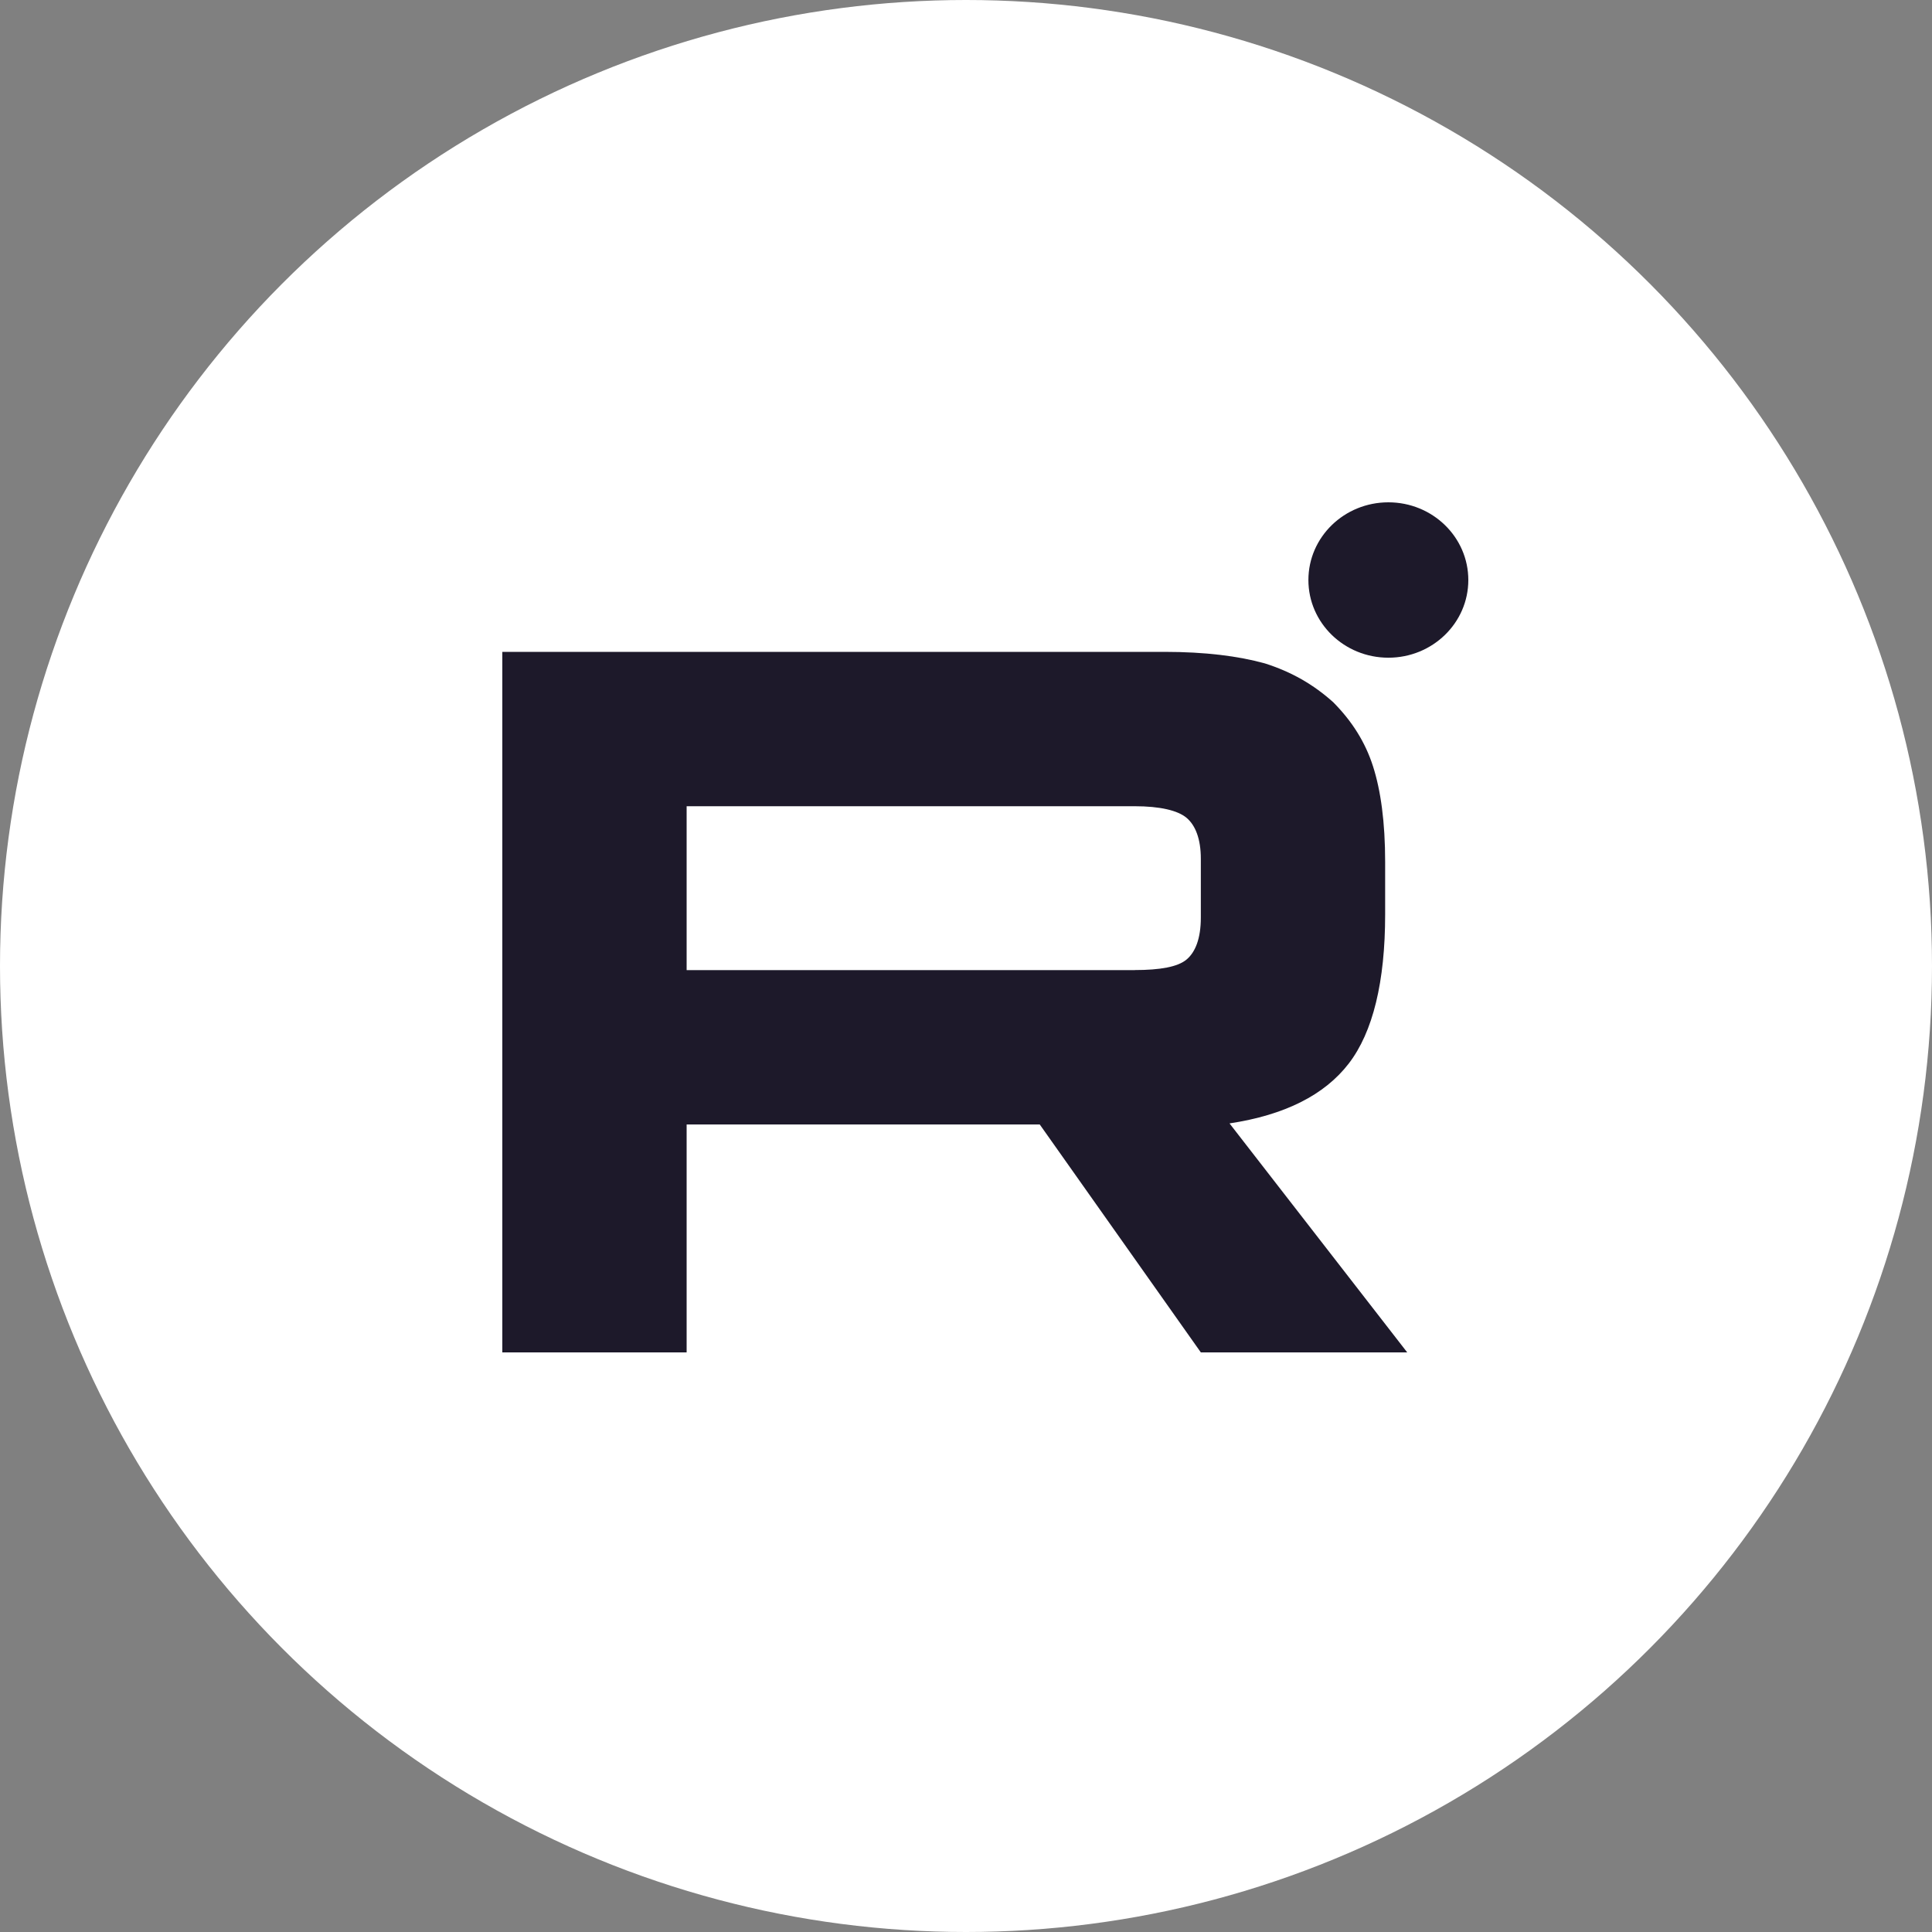 <svg width="40" height="40" viewBox="0 0 40 40" fill="none" xmlns="http://www.w3.org/2000/svg">
<rect x="0" y="0" width="40" height="40" fill="#808080" stroke="none"/>
<circle cx="20" cy="20" r="20" fill="white"/>
<path d="M24.108 13.496H10.4V28H14.216V23.281H21.527L24.862 28H29.135L25.456 23.259C26.599 23.086 27.421 22.672 27.924 22.02C28.426 21.368 28.678 20.324 28.678 18.932V17.845C28.678 17.019 28.587 16.366 28.427 15.866C28.267 15.366 27.992 14.931 27.604 14.54C27.193 14.17 26.736 13.909 26.188 13.735C25.639 13.583 24.954 13.496 24.108 13.496ZM23.492 20.085H14.216V16.692H23.492C24.017 16.692 24.383 16.779 24.565 16.931C24.748 17.084 24.862 17.366 24.862 17.78V18.997C24.862 19.432 24.748 19.715 24.565 19.867C24.383 20.019 24.017 20.084 23.492 20.084V20.085Z" fill="#1D192A"/>
<path d="M28.745 13.617C29.659 13.617 30.4 12.897 30.4 12.009C30.4 11.12 29.659 10.4 28.745 10.4C27.83 10.4 27.089 11.12 27.089 12.009C27.089 12.897 27.83 13.617 28.745 13.617Z" fill="#1D192A"/>
</svg>

